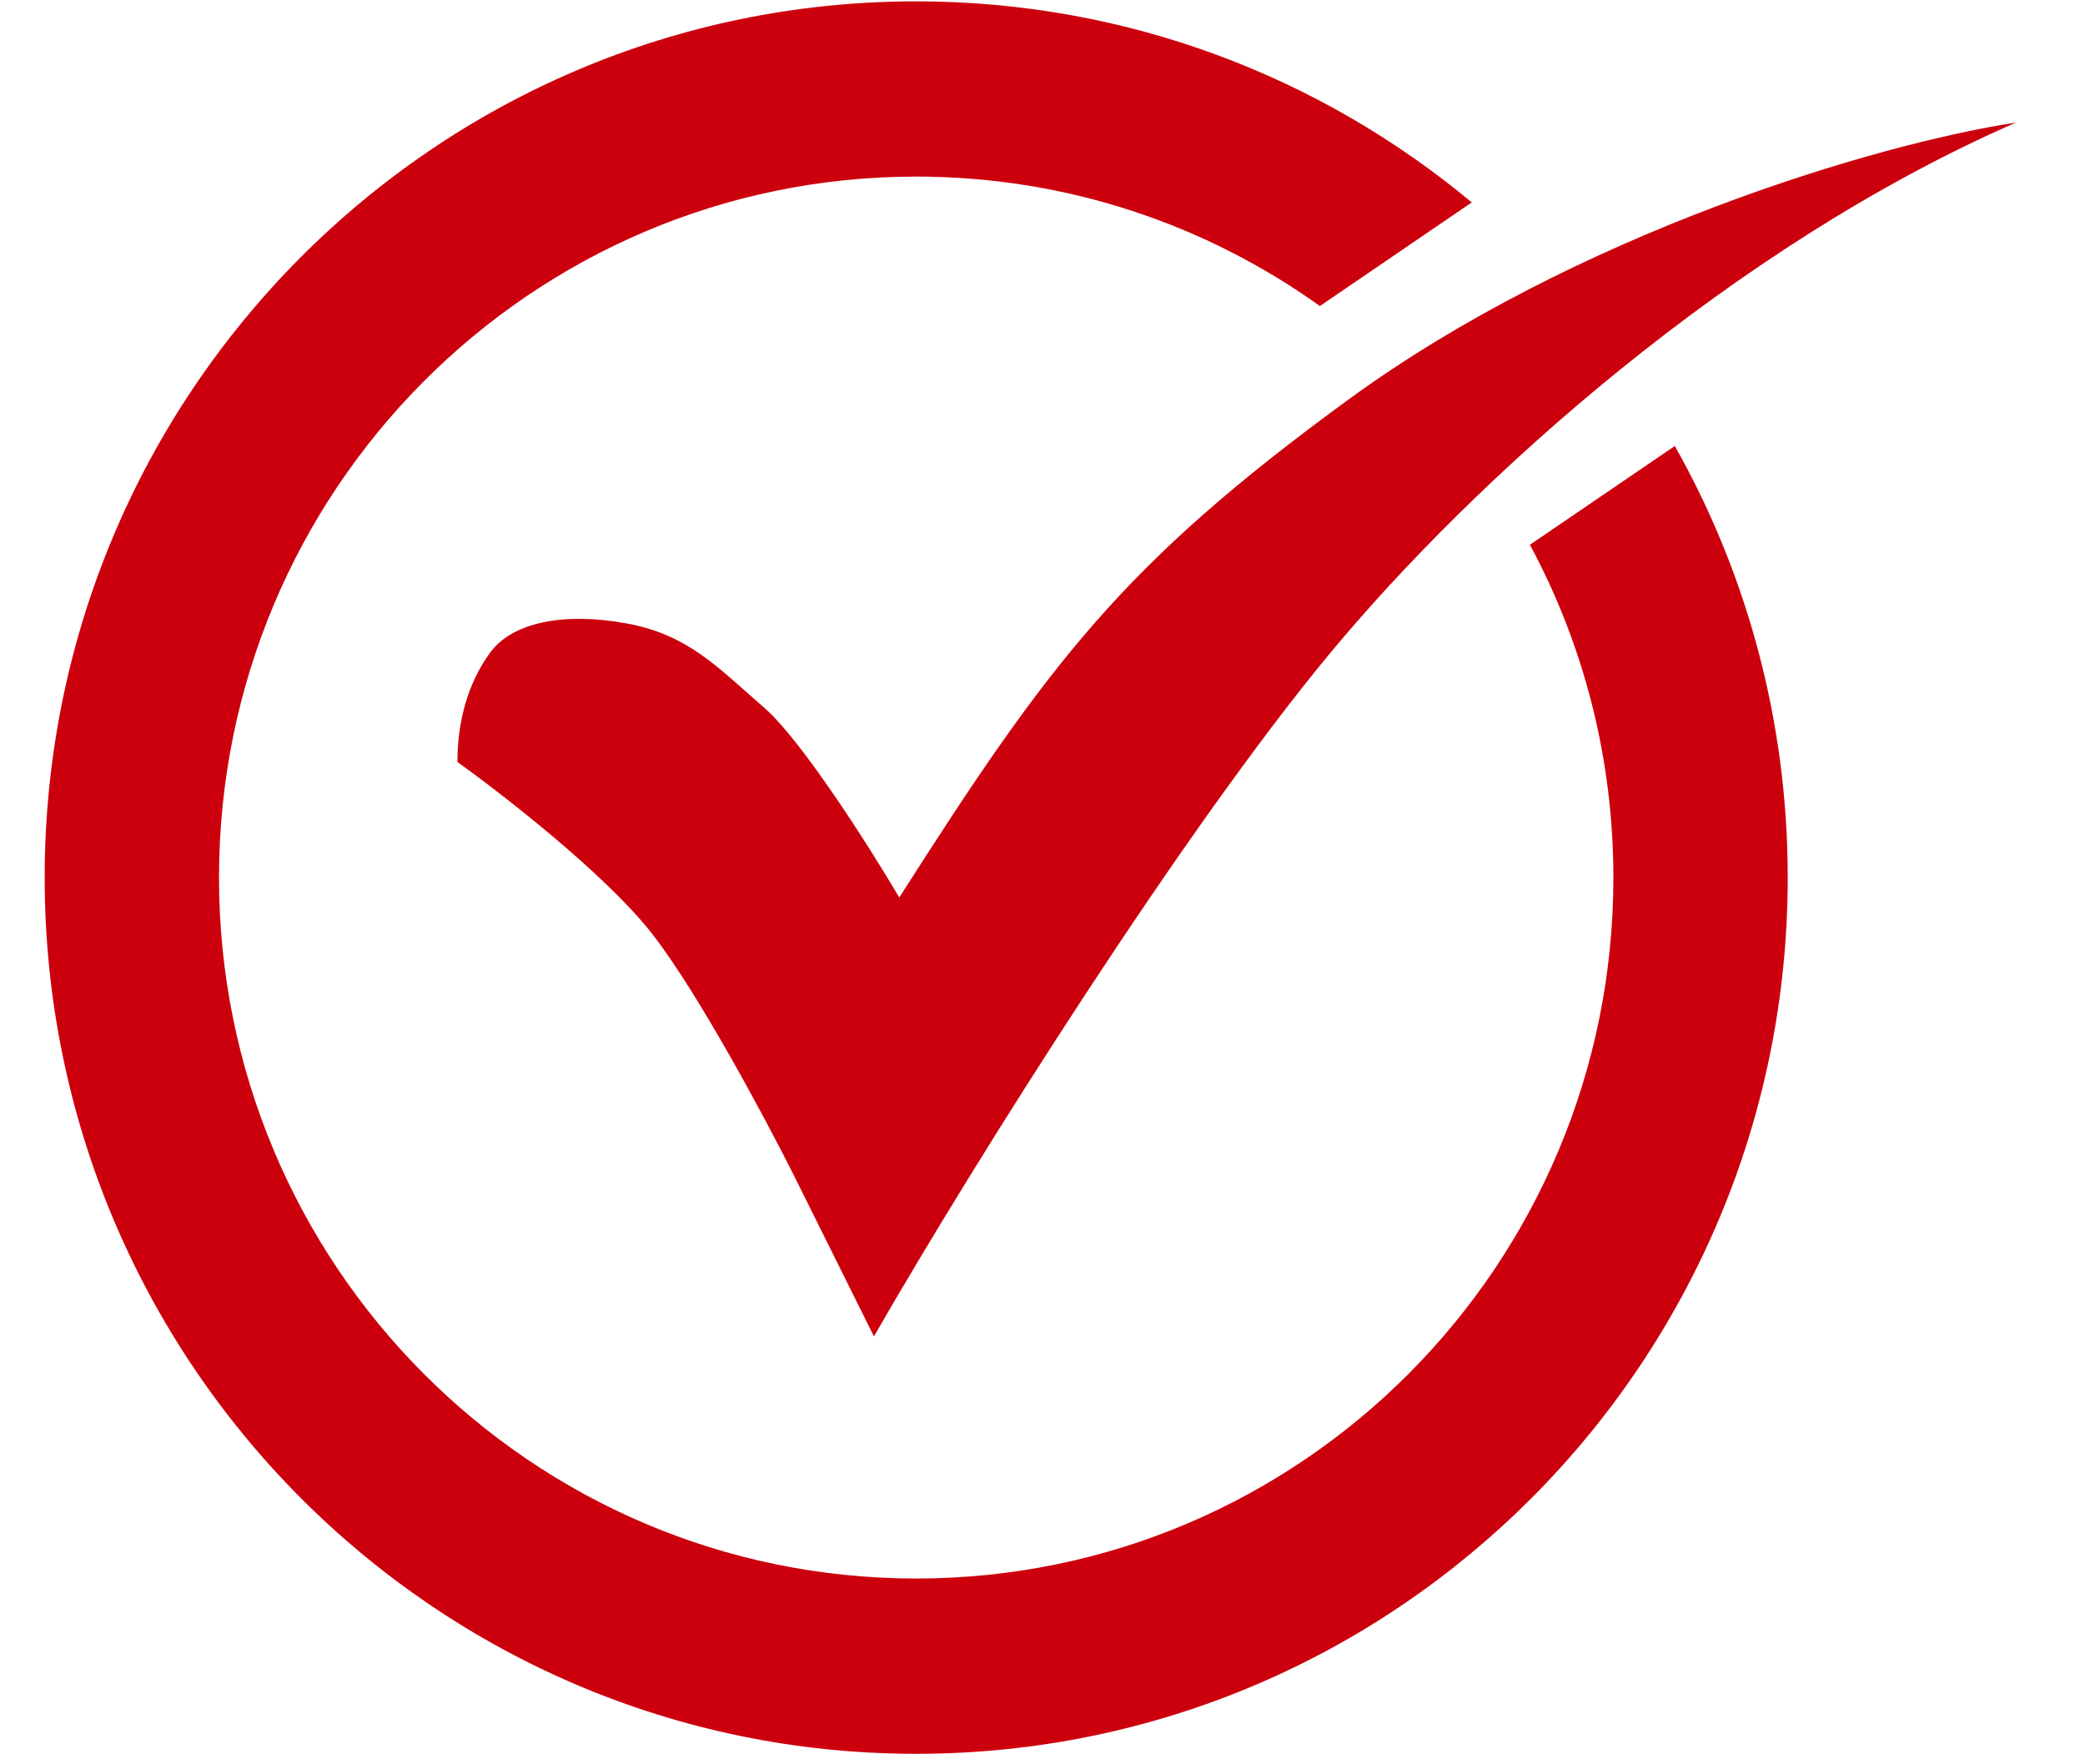 <svg width="26" height="22" viewBox="0 0 26 22" fill="none" xmlns="http://www.w3.org/2000/svg">
<path d="M22.293 10.943C22.293 16.977 17.427 21.869 11.425 21.869C5.423 21.869 0.557 16.977 0.557 10.943C0.557 4.909 5.423 0.017 11.425 0.017C14.058 0.017 16.472 0.958 18.353 2.524L16.459 3.816C15.038 2.8 13.301 2.202 11.425 2.202C6.623 2.202 2.731 6.116 2.731 10.943C2.731 15.77 6.623 19.683 11.425 19.683C16.227 19.683 20.119 15.77 20.119 10.943C20.119 9.441 19.742 8.027 19.078 6.793L20.885 5.561C21.781 7.15 22.293 8.986 22.293 10.943Z" fill="#CC000D"/>
<path d="M9.53 8.825C10.001 9.234 10.849 10.572 11.214 11.191C13.079 8.268 13.993 7.04 16.821 4.978C19.649 2.916 23.377 1.798 25.14 1.528C21.607 3.07 18.379 5.979 16.571 8.163C14.763 10.348 12.203 14.395 10.898 16.664L9.898 14.653C9.547 13.953 8.701 12.37 8.126 11.636C7.55 10.902 6.271 9.907 5.704 9.502C5.704 9.008 5.827 8.531 6.108 8.143C6.388 7.755 7.038 7.632 7.81 7.773C8.582 7.914 8.942 8.315 9.53 8.825Z" fill="#CC000D"/>
</svg>
